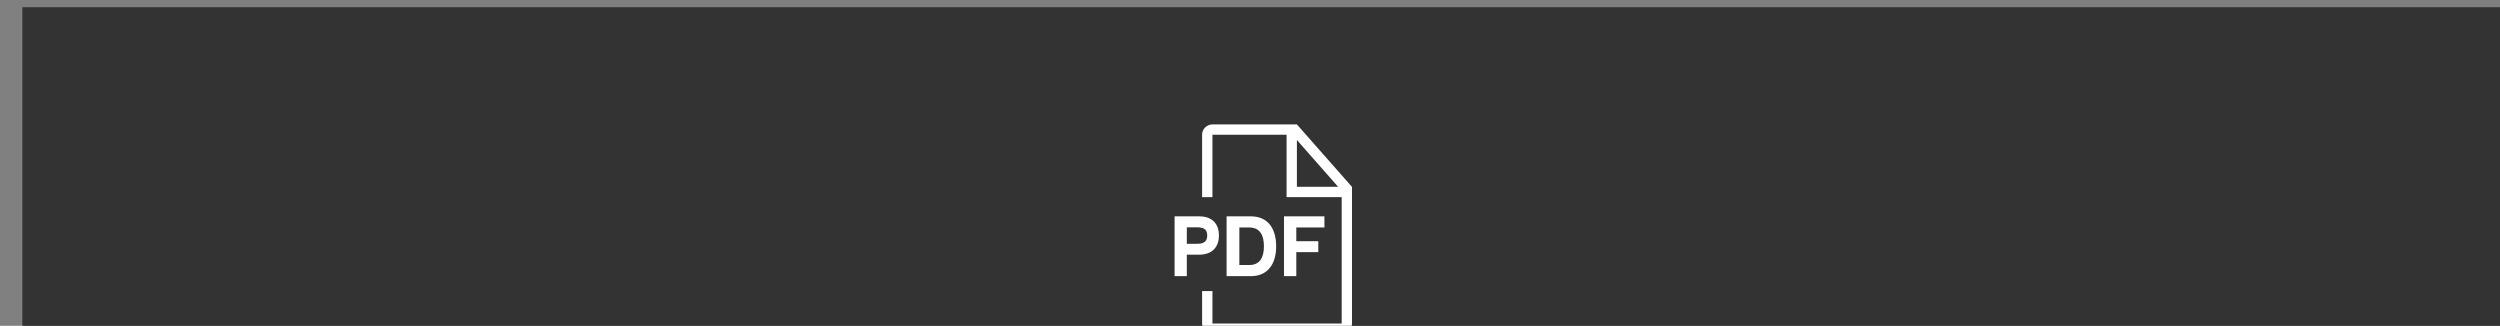 <?xml version="1.0" encoding="UTF-8" standalone="no"?> <svg xmlns="http://www.w3.org/2000/svg" xmlns:xlink="http://www.w3.org/1999/xlink" xmlns:serif="http://www.serif.com/" width="100%" height="100%" viewBox="0 0 376 49" xml:space="preserve" style="fill-rule:evenodd;clip-rule:evenodd;stroke-linejoin:round;stroke-miterlimit:2;"><rect x="0" y="0" width="376" height="49" fill="#808080" stroke="none"/> <g transform="matrix(1,0,0,1,-6205,-4086.52)"> <g id="Монтажная-область24" serif:id="Монтажная область24" transform="matrix(0.505,0,0,0.379,3073.75,2535.27)"> <rect x="6205.09" y="4094.86" width="744.297" height="129.071" style="fill:none;"></rect> <g transform="matrix(1.982,0,0,3.117,-6091.16,-8665.14)"> <rect x="6205" y="4094" width="375.591" height="41.412" style="fill:rgb(51,51,51);"></rect> </g> <g transform="matrix(2.197,0,0,2.927,-12487.9,-8495.2)"> <path d="M8682.13,4317.59L8682.13,4317.59C8684.7,4320.51 8687.02,4323.13 8689.59,4326.05L8689.6,4326.05L8689.6,4327.45L8689.6,4327.45L8689.6,4344.58C8689.6,4345.35 8688.98,4345.98 8688.2,4345.98C8684.49,4345.98 8674.4,4345.98 8670.68,4345.98C8669.91,4345.98 8669.28,4345.35 8669.28,4344.58C8669.28,4342.86 8669.28,4340.18 8669.28,4340.18L8670.68,4340.18L8670.68,4344.58L8688.2,4344.58L8688.2,4327.45L8680.73,4327.45L8680.73,4318.99L8670.68,4318.99L8670.68,4327.45L8669.28,4327.45C8669.28,4327.45 8669.28,4321.71 8669.28,4318.98C8669.28,4318.21 8669.91,4317.59 8670.68,4317.59L8680.73,4317.59L8680.73,4317.59L8682.13,4317.59L8682.13,4317.59ZM8685.86,4330.05L8685.86,4331.56L8682.05,4331.56L8682.05,4333.42L8685.03,4333.42L8685.03,4334.9L8682.05,4334.9L8682.05,4338.16L8680.38,4338.16L8680.38,4330.05L8685.86,4330.05ZM8668.88,4330.05C8670.58,4330.05 8671.56,4331 8671.56,4332.63C8671.56,4334.28 8670.58,4335.25 8668.88,4335.25L8667.21,4335.25L8667.21,4338.16L8665.55,4338.16L8665.55,4330.05L8668.88,4330.05ZM8675.88,4330.05C8678.16,4330.05 8679.32,4331.66 8679.32,4334.11C8679.32,4336.54 8678.16,4338.16 8675.88,4338.16L8672.6,4338.16L8672.6,4330.05L8675.88,4330.05ZM8675.68,4336.65C8677.18,4336.65 8677.66,4335.52 8677.66,4334.11C8677.66,4332.7 8677.18,4331.56 8675.68,4331.56L8674.33,4331.56L8674.33,4336.65L8675.68,4336.65ZM8668.66,4333.77C8669.62,4333.77 8669.97,4333.37 8669.97,4332.65C8669.97,4331.92 8669.62,4331.54 8668.66,4331.54L8667.21,4331.54L8667.21,4333.77L8668.66,4333.77ZM8682.13,4326.05L8687.72,4326.05L8682.13,4319.7L8682.13,4326.05Z" style="fill:white;"></path> </g> </g> </g> </svg> 
